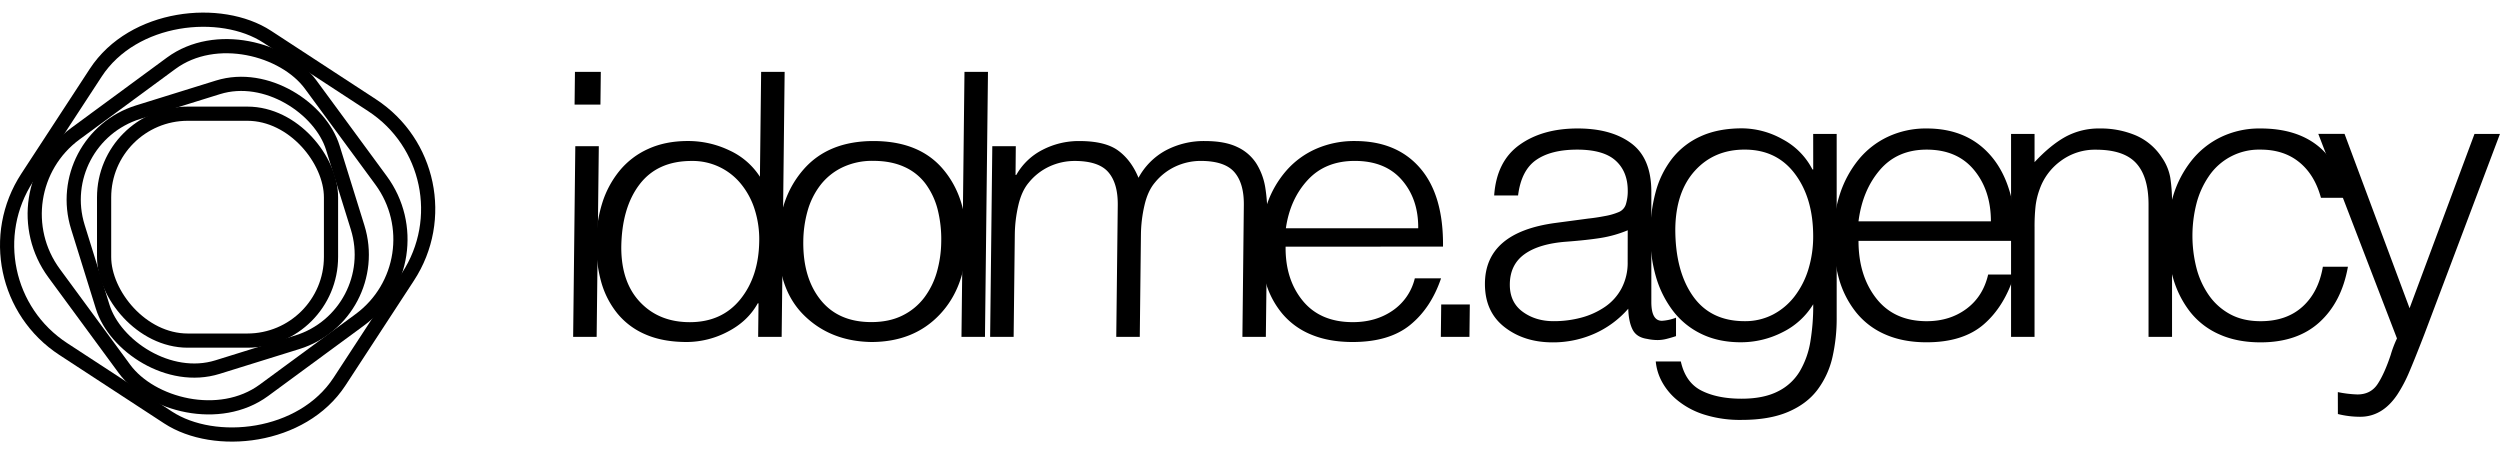 <?xml version="1.0" encoding="UTF-8"?> <svg xmlns="http://www.w3.org/2000/svg" id="Слой_1" data-name="Слой 1" viewBox="0 0 1747.84 317.57"><defs><style>.cls-1{fill:none;stroke:#000;stroke-width:9.92px;}</style></defs><title>LysolajeМонтажная область 1529</title><path d="M1110.36,152.81q5.48-.56,11.78-1.78a44.52,44.52,0,0,0,9.85-2.88,8.67,8.67,0,0,0,4.8-5.61,31.1,31.1,0,0,0,1.23-9.18q0-13.41-8.49-21.08t-26.84-7.67q-18.35,0-28.75,7.26t-12.6,24.78h-16.71q1.65-23.82,17.67-35.33T1103,89.82q23.55,0,37.51,10.41t14,33.68v77.23q0,13.14,7.39,13.14a32.1,32.1,0,0,0,9.86-2.19V235q-3.29,1.09-6.57,1.92a25.84,25.84,0,0,1-6.3.82,35.06,35.06,0,0,1-7.39-.82q-7.39-1.09-10.13-6.57t-3-14.52a67.8,67.8,0,0,1-23.82,17.53,71.42,71.42,0,0,1-29,6q-20,0-33.69-10.68t-13.69-30.13q0-36.15,49.57-42.72ZM1138,161a83.43,83.43,0,0,1-18.76,5.34q-9.45,1.51-23.69,2.6-19.44,1.38-29.71,8.77t-10.27,21.36q0,12.32,9,18.9t21.63,6.57a73.89,73.89,0,0,0,19.31-2.47,53.66,53.66,0,0,0,16.57-7.53,36.13,36.13,0,0,0,11.63-13,38.28,38.28,0,0,0,4.25-18.34Z"></path><path d="M1267.66,93.65h16.43V221.82a121.85,121.85,0,0,1-3,28.07,60.31,60.31,0,0,1-10.41,22.59q-7.38,9.86-20.53,15.48t-32.59,5.61a83.06,83.06,0,0,1-26-3.7,56.05,56.05,0,0,1-18.62-9.86,43.49,43.49,0,0,1-11.09-13.28,36.63,36.63,0,0,1-4.25-14h17.53q3.29,14.79,14.51,20.41t27.94,5.61q15.33,0,25.33-5.07a36.8,36.8,0,0,0,15.33-14,59.78,59.78,0,0,0,7.4-20.54,153.08,153.08,0,0,0,2.05-26.43,51.91,51.91,0,0,1-21.5,19.58,63.8,63.8,0,0,1-29.16,7q-15.62,0-27.66-5.89a54.67,54.67,0,0,1-20-16.43,72.53,72.53,0,0,1-11.78-24,104,104,0,0,1-3.83-28.75,112.43,112.43,0,0,1,3.7-29.71,65.87,65.87,0,0,1,11.5-23.56,53.09,53.09,0,0,1,20-15.61q12.18-5.59,28.89-5.61a58.55,58.55,0,0,1,28.48,7.67,49.27,49.27,0,0,1,20.81,21.09h.55Zm-12.73,27.94q-12.73-17-35.19-17-21.36,0-34.78,14.79t-13.7,40.8q0,29.31,12.33,46.83t36.15,17.53a42.09,42.09,0,0,0,19.85-4.66,45.61,45.61,0,0,0,15.2-12.87,59.47,59.47,0,0,0,9.59-19,78.25,78.25,0,0,0,3.28-22.87Q1267.66,138.57,1254.93,121.59Z"></path><path d="M1299.35,168.42q0,24.38,12.46,40.25T1347,224.56q16.15,0,27.79-8.63t15.2-24h18.35q-6.85,22.18-21.36,34.78t-40,12.6q-16.44,0-28.9-5.48a53,53,0,0,1-20.53-15.61,66.72,66.72,0,0,1-11.92-23.55,107.28,107.28,0,0,1-3.83-29.58,93,93,0,0,1,4.52-29.3,74.56,74.56,0,0,1,13-24.1A58.64,58.64,0,0,1,1320,95.57a62.47,62.47,0,0,1,27-5.75q29.3,0,45.87,20.27t16.57,58.33Zm92.56-13.7q0-21.63-11.78-35.87T1347,104.61q-20.55,0-32.73,14.24t-14.92,35.87Z"></path><path d="M1422.42,235.51H1406V93.65h16.43v19.72q10.95-11.78,21.49-17.66a48.94,48.94,0,0,1,24.24-5.89,63,63,0,0,1,24.92,4.79,41.27,41.27,0,0,1,18.35,15.48,35.57,35.57,0,0,1,5.89,14.1,114,114,0,0,1,1.23,18.48v92.84h-16.43V143q0-19.44-8.63-28.89t-28.07-9.45a40,40,0,0,0-24.78,7.94A41.38,41.38,0,0,0,1426,132.27a51.75,51.75,0,0,0-2.88,12,133.53,133.53,0,0,0-.68,14.79Z"></path><path d="M1622.66,138.29q-4.38-16.15-15.2-24.92t-27-8.76a42.28,42.28,0,0,0-36.29,18.76,60.62,60.62,0,0,0-8.63,19.3,91.51,91.51,0,0,0,0,44.37,59.05,59.05,0,0,0,8.63,19.17,42.93,42.93,0,0,0,14.93,13.42q9,4.92,21.36,4.93,18.08,0,29.3-10.14T1624,186.49h17.52q-4.38,24.64-19.85,38.75t-41.21,14.11q-16.44,0-28.9-5.62a53.12,53.12,0,0,1-20.4-15.74,69.6,69.6,0,0,1-11.91-23.69,104.26,104.26,0,0,1-4-29.44,93.86,93.86,0,0,1,4.24-28.48,74.27,74.27,0,0,1,12.6-24,59.15,59.15,0,0,1,20.68-16.56,62.06,62.06,0,0,1,27.66-6q24.91,0,40.12,12.19t18.75,36.28Z"></path><path d="M1634.46,274.13a79.91,79.91,0,0,0,13.69,1.64q9.31,0,14.11-7.26t9.17-20.4a77.39,77.39,0,0,1,4.38-11.5l-55-143h18.35l45.46,121.87L1730,93.65h17.8L1695,233.59q-6.57,17-10.54,26.29a98.33,98.33,0,0,1-8.35,15.89q-10.41,15.6-26,15.61a64,64,0,0,1-15.61-1.92Z"></path><path d="M400.71,235.51l1.51-133.3h16.43l-1.51,133.3Zm1-162.38.26-22.9h18.08l-.26,22.9Z"></path><path d="M532.14,50.23h16.43l-2.09,185.28H530.05l.26-23.42h-.55q-7,12.61-21,19.82a62,62,0,0,1-28.57,7.2q-16.7,0-28.83-5.27A51.21,51.21,0,0,1,431.51,219a61.07,61.07,0,0,1-11.25-22.13,98.21,98.21,0,0,1-3.39-27.79,93,93,0,0,1,4.14-27,67.52,67.52,0,0,1,12-22.52,55.07,55.07,0,0,1,20.17-15.44q12.1-5.53,27.72-5.53A66.63,66.63,0,0,1,510,105.17a50.07,50.07,0,0,1,21.29,18.4Zm-4.38,96.63A53.7,53.7,0,0,0,518.38,129a43.53,43.53,0,0,0-34.87-16.47q-23.82,0-36.33,16.34T434.36,173q0,24.45,13.26,38.34t34.62,13.9q22.45,0,35.37-16t13.2-40.91A69.1,69.1,0,0,0,527.76,146.86Z"></path><path d="M562.15,220.46q-18.42-18.15-18-51.6.35-30.62,17.68-50.44t48.84-19.81q32,0,48.66,19.68t16.27,50.57q-.36,31.65-18.52,50.95t-48,19.3Q580.55,238.6,562.15,220.46Zm93.4-74a52.09,52.09,0,0,0-8.29-17.75,37.54,37.54,0,0,0-14.93-12q-9.27-4.25-21.86-4.25a48.29,48.29,0,0,0-21.69,4.64,42.68,42.68,0,0,0-15.34,12.48,53.24,53.24,0,0,0-8.83,17.88,81.44,81.44,0,0,0-3,21.36q-.28,25.47,12.14,40.92t35.42,15.44q12.6,0,21.83-4.63A42.49,42.49,0,0,0,646.22,208a54.59,54.59,0,0,0,8.83-18,80.06,80.06,0,0,0,3-21.1A85.28,85.28,0,0,0,655.55,146.47Z"></path><path d="M672.2,235.51l2.1-185.28h16.43l-2.1,185.28Z"></path><path d="M708.67,235.51H692.24l1.51-133.3h16.43L710,122.28h.54a43.91,43.91,0,0,1,18.28-17.5,55,55,0,0,1,25.81-6.17q18.07,0,27.17,6.69t14.16,19A47.31,47.31,0,0,1,815,105.17a56.67,56.67,0,0,1,27.46-6.56q14,0,22.68,4.24a31.37,31.37,0,0,1,13.29,11.58,45.08,45.08,0,0,1,6.11,16.34A114.87,114.87,0,0,1,886,151.36l-1,84.15H868.61l1-92.13q.17-15.18-6.59-23T839.6,112.5a42,42,0,0,0-17.71,3.86,40.37,40.37,0,0,0-14.5,11.33q-5,5.91-7.3,16.08a94.5,94.5,0,0,0-2.42,19.94l-.81,71.8H780.42l1.05-92.13q.16-15.18-6.59-23t-23.46-7.85a42,42,0,0,0-17.71,3.86,40.37,40.37,0,0,0-14.5,11.33q-5,5.91-7.31,16.08a94.48,94.48,0,0,0-2.41,19.94Z"></path><path d="M898.81,172.46q-.25,22.9,12,37.83t35,14.93q16.15,0,27.88-8.11a37.94,37.94,0,0,0,15.46-22.52h18.35q-7.09,20.85-21.73,32.69t-40.12,11.83q-16.44,0-28.83-5.14A52,52,0,0,1,896.5,219.3a60.46,60.46,0,0,1-11.66-22.13,95,95,0,0,1-3.52-27.79,83,83,0,0,1,4.83-27.54,70.1,70.1,0,0,1,13.27-22.65A59.28,59.28,0,0,1,920.26,104a66.28,66.28,0,0,1,27-5.4q29.3,0,45.65,19t15.95,54.81Zm92.71-12.86q.22-20.32-11.39-33.72t-33-13.38q-20.53,0-32.88,13.38T899,159.6Z"></path><path d="M1007.34,235.51l.26-22.64h20l-.26,22.64Z"></path><rect class="cls-1" x="72.78" y="79.49" width="158.64" height="158.64" rx="58.51"></rect><rect class="cls-1" x="58.89" y="65.54" width="186.66" height="186.66" rx="64.13" transform="translate(-40.31 52.37) rotate(-17.28)"></rect><rect class="cls-1" x="40.8" y="47.24" width="222.62" height="222.62" rx="69.76" transform="translate(-64.35 120.88) rotate(-36.32)"></rect><rect class="cls-1" x="21.78" y="28.4" width="260.77" height="260.77" rx="86.63" transform="translate(-63.99 199.35) rotate(-56.85)"></rect></svg> 